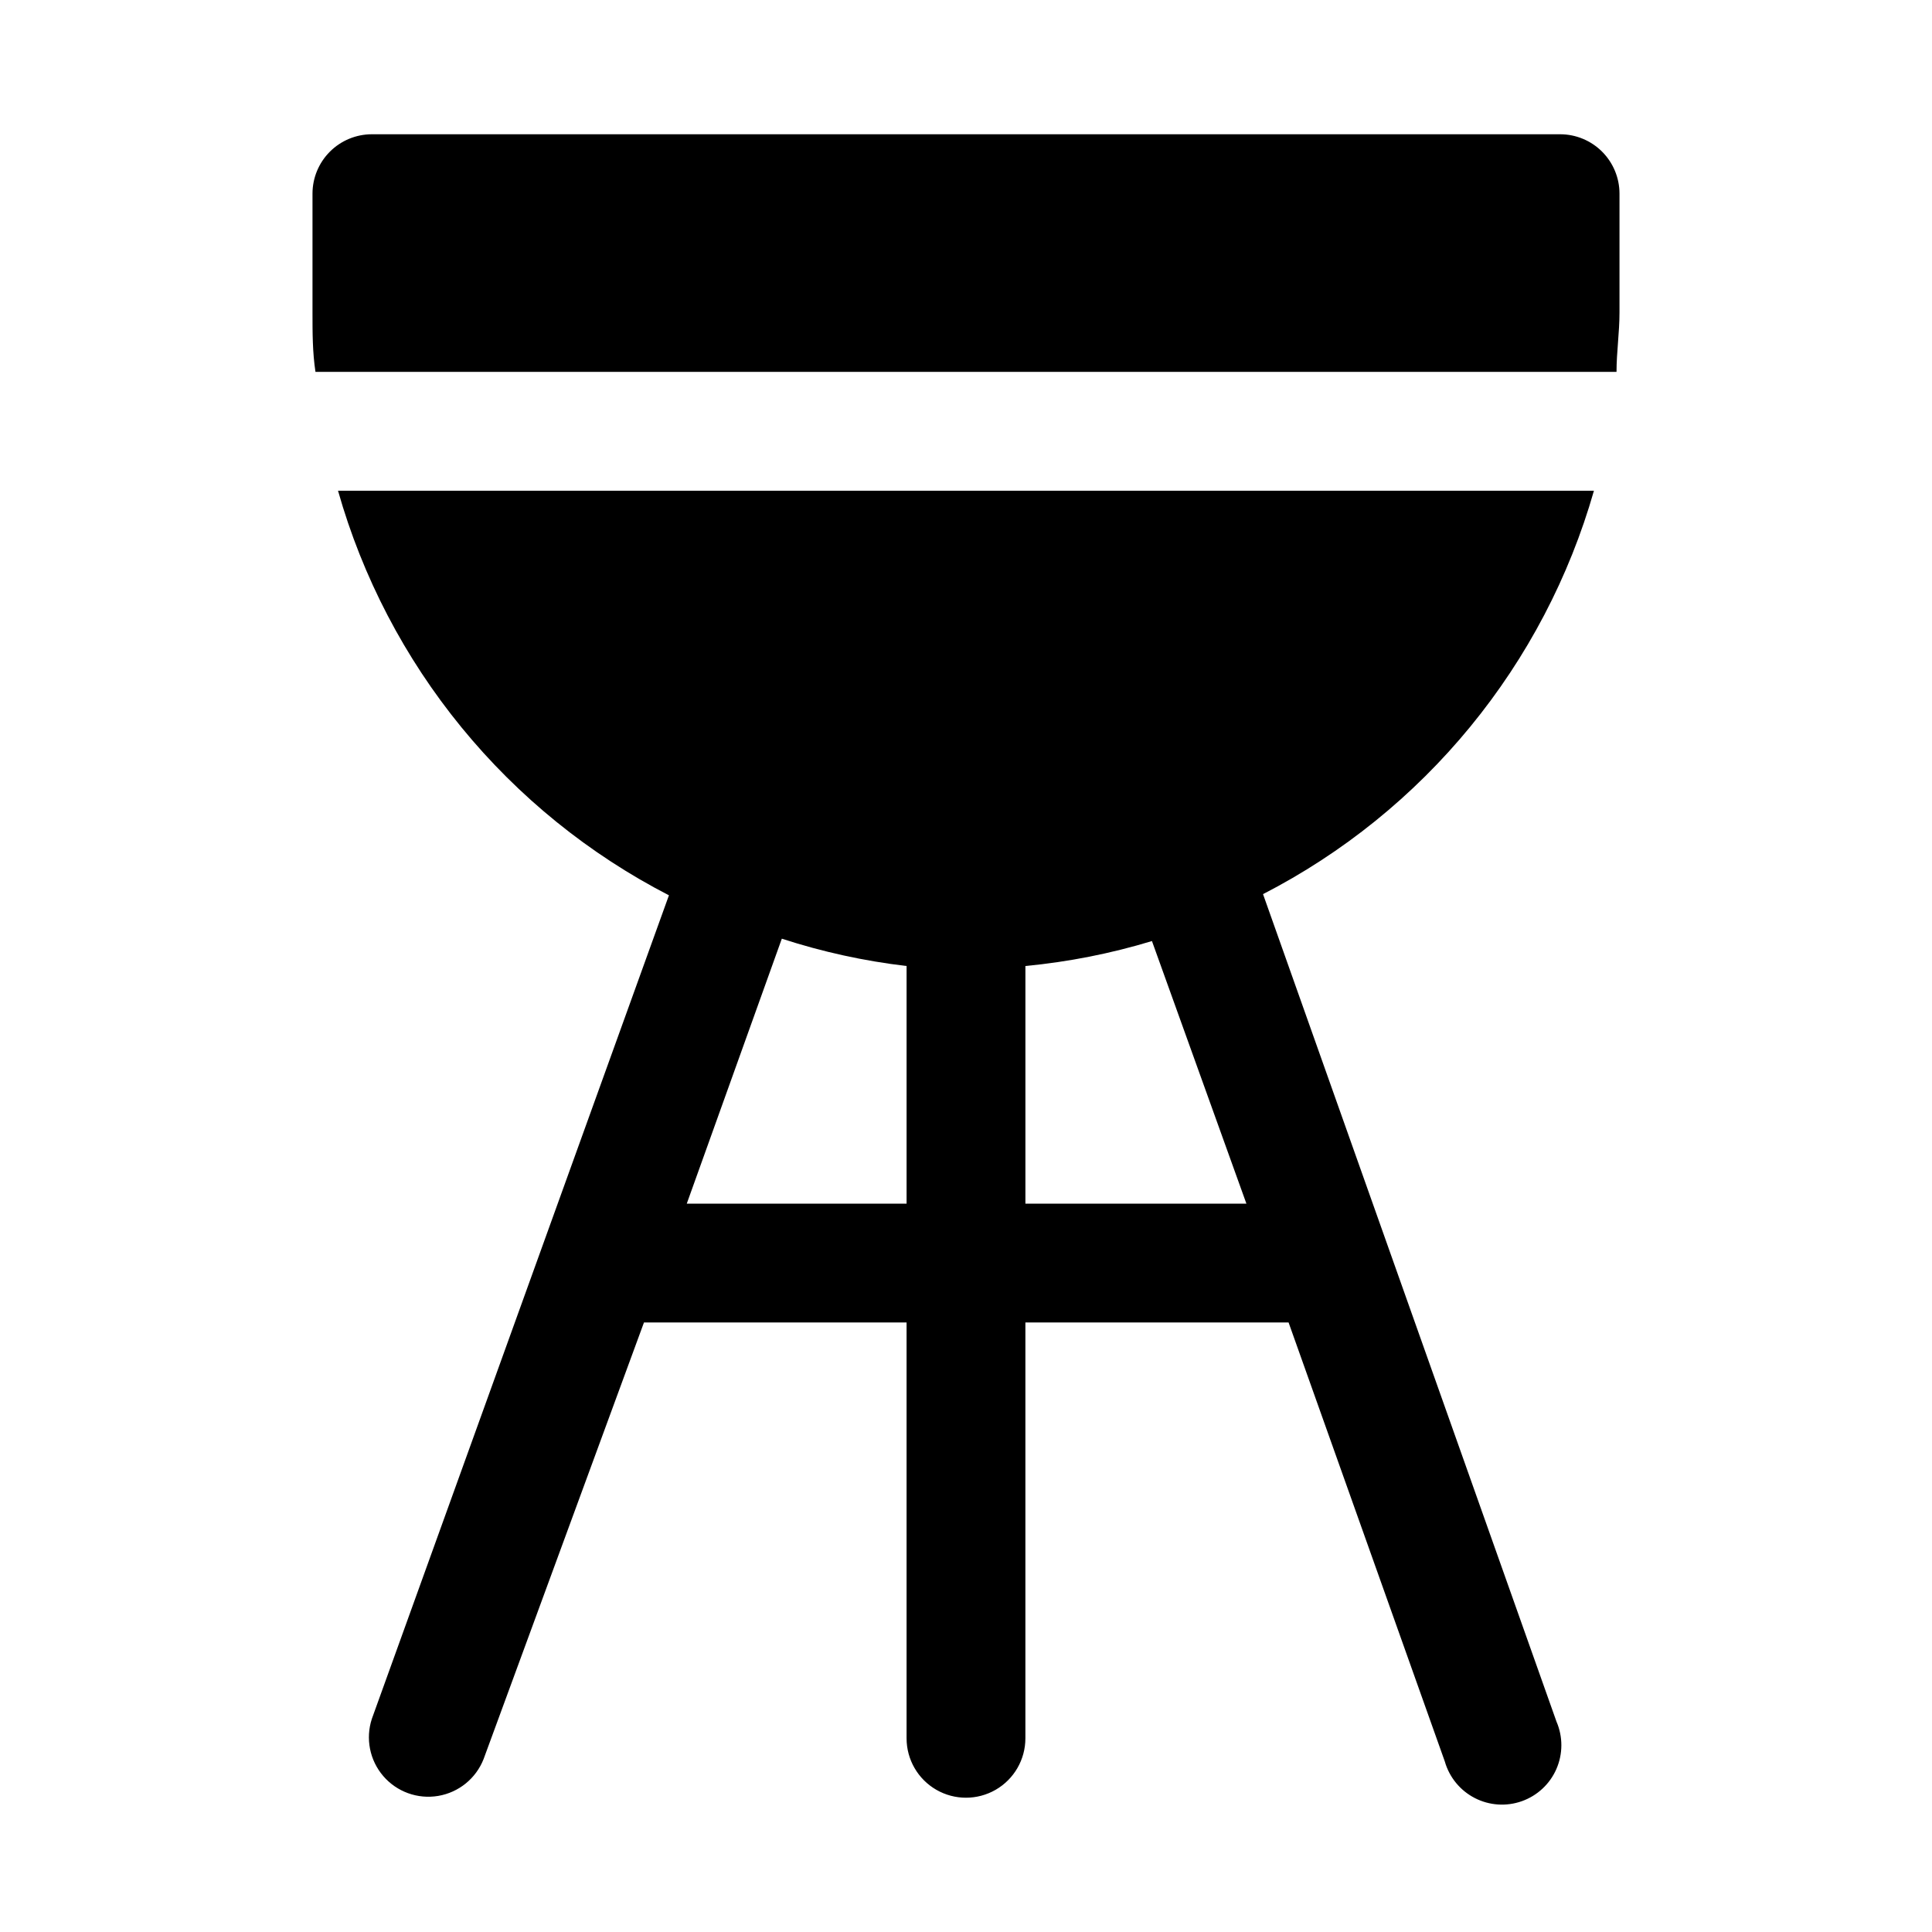 <?xml version="1.0" encoding="UTF-8"?>
<!-- Uploaded to: ICON Repo, www.iconrepo.com, Generator: ICON Repo Mixer Tools -->
<svg fill="#000000" width="800px" height="800px" version="1.1" viewBox="144 144 512 512" xmlns="http://www.w3.org/2000/svg">
 <g>
  <path d="m566.41 274.05h-332.83c6.496 22.922 17.633 44.27 32.719 62.711 15.086 18.445 33.797 33.59 54.977 44.504l-78.719 218.21v0.004c-1.73 5.238-0.59 11.004 3.008 15.191 3.594 4.188 9.121 6.184 14.562 5.266 5.441-0.918 10.004-4.617 12.027-9.754l42.508-115.72h69.59v110.21c0 5.625 3 10.82 7.871 13.633s10.875 2.812 15.746 0 7.871-8.008 7.871-13.633v-110.21h69.746l41.406 116.35v0.004c1.195 4.184 4.066 7.688 7.938 9.68 3.867 1.992 8.391 2.293 12.488 0.832 4.102-1.461 7.414-4.551 9.152-8.543 1.734-3.988 1.746-8.523 0.023-12.52l-77.777-219.31c21.148-10.879 39.84-25.98 54.922-44.367 15.086-18.387 26.238-39.668 32.773-62.535zm-240.41 188.93 25.191-70.219c10.754 3.5 21.832 5.926 33.062 7.242v62.977zm148.31 0h-58.566v-62.977c11.371-1.082 22.605-3.297 33.535-6.613z"/>
  <path d="m557.44 179.58h-314.88c-4.176 0-8.18 1.66-11.133 4.609-2.953 2.953-4.613 6.957-4.613 11.133v31.488c0 5.352 0 10.547 0.789 15.742h344.79c0-5.195 0.789-10.391 0.789-15.742v-31.488c0-4.176-1.66-8.18-4.613-11.133-2.953-2.949-6.957-4.609-11.133-4.609z"/>
 </g>
</svg>
